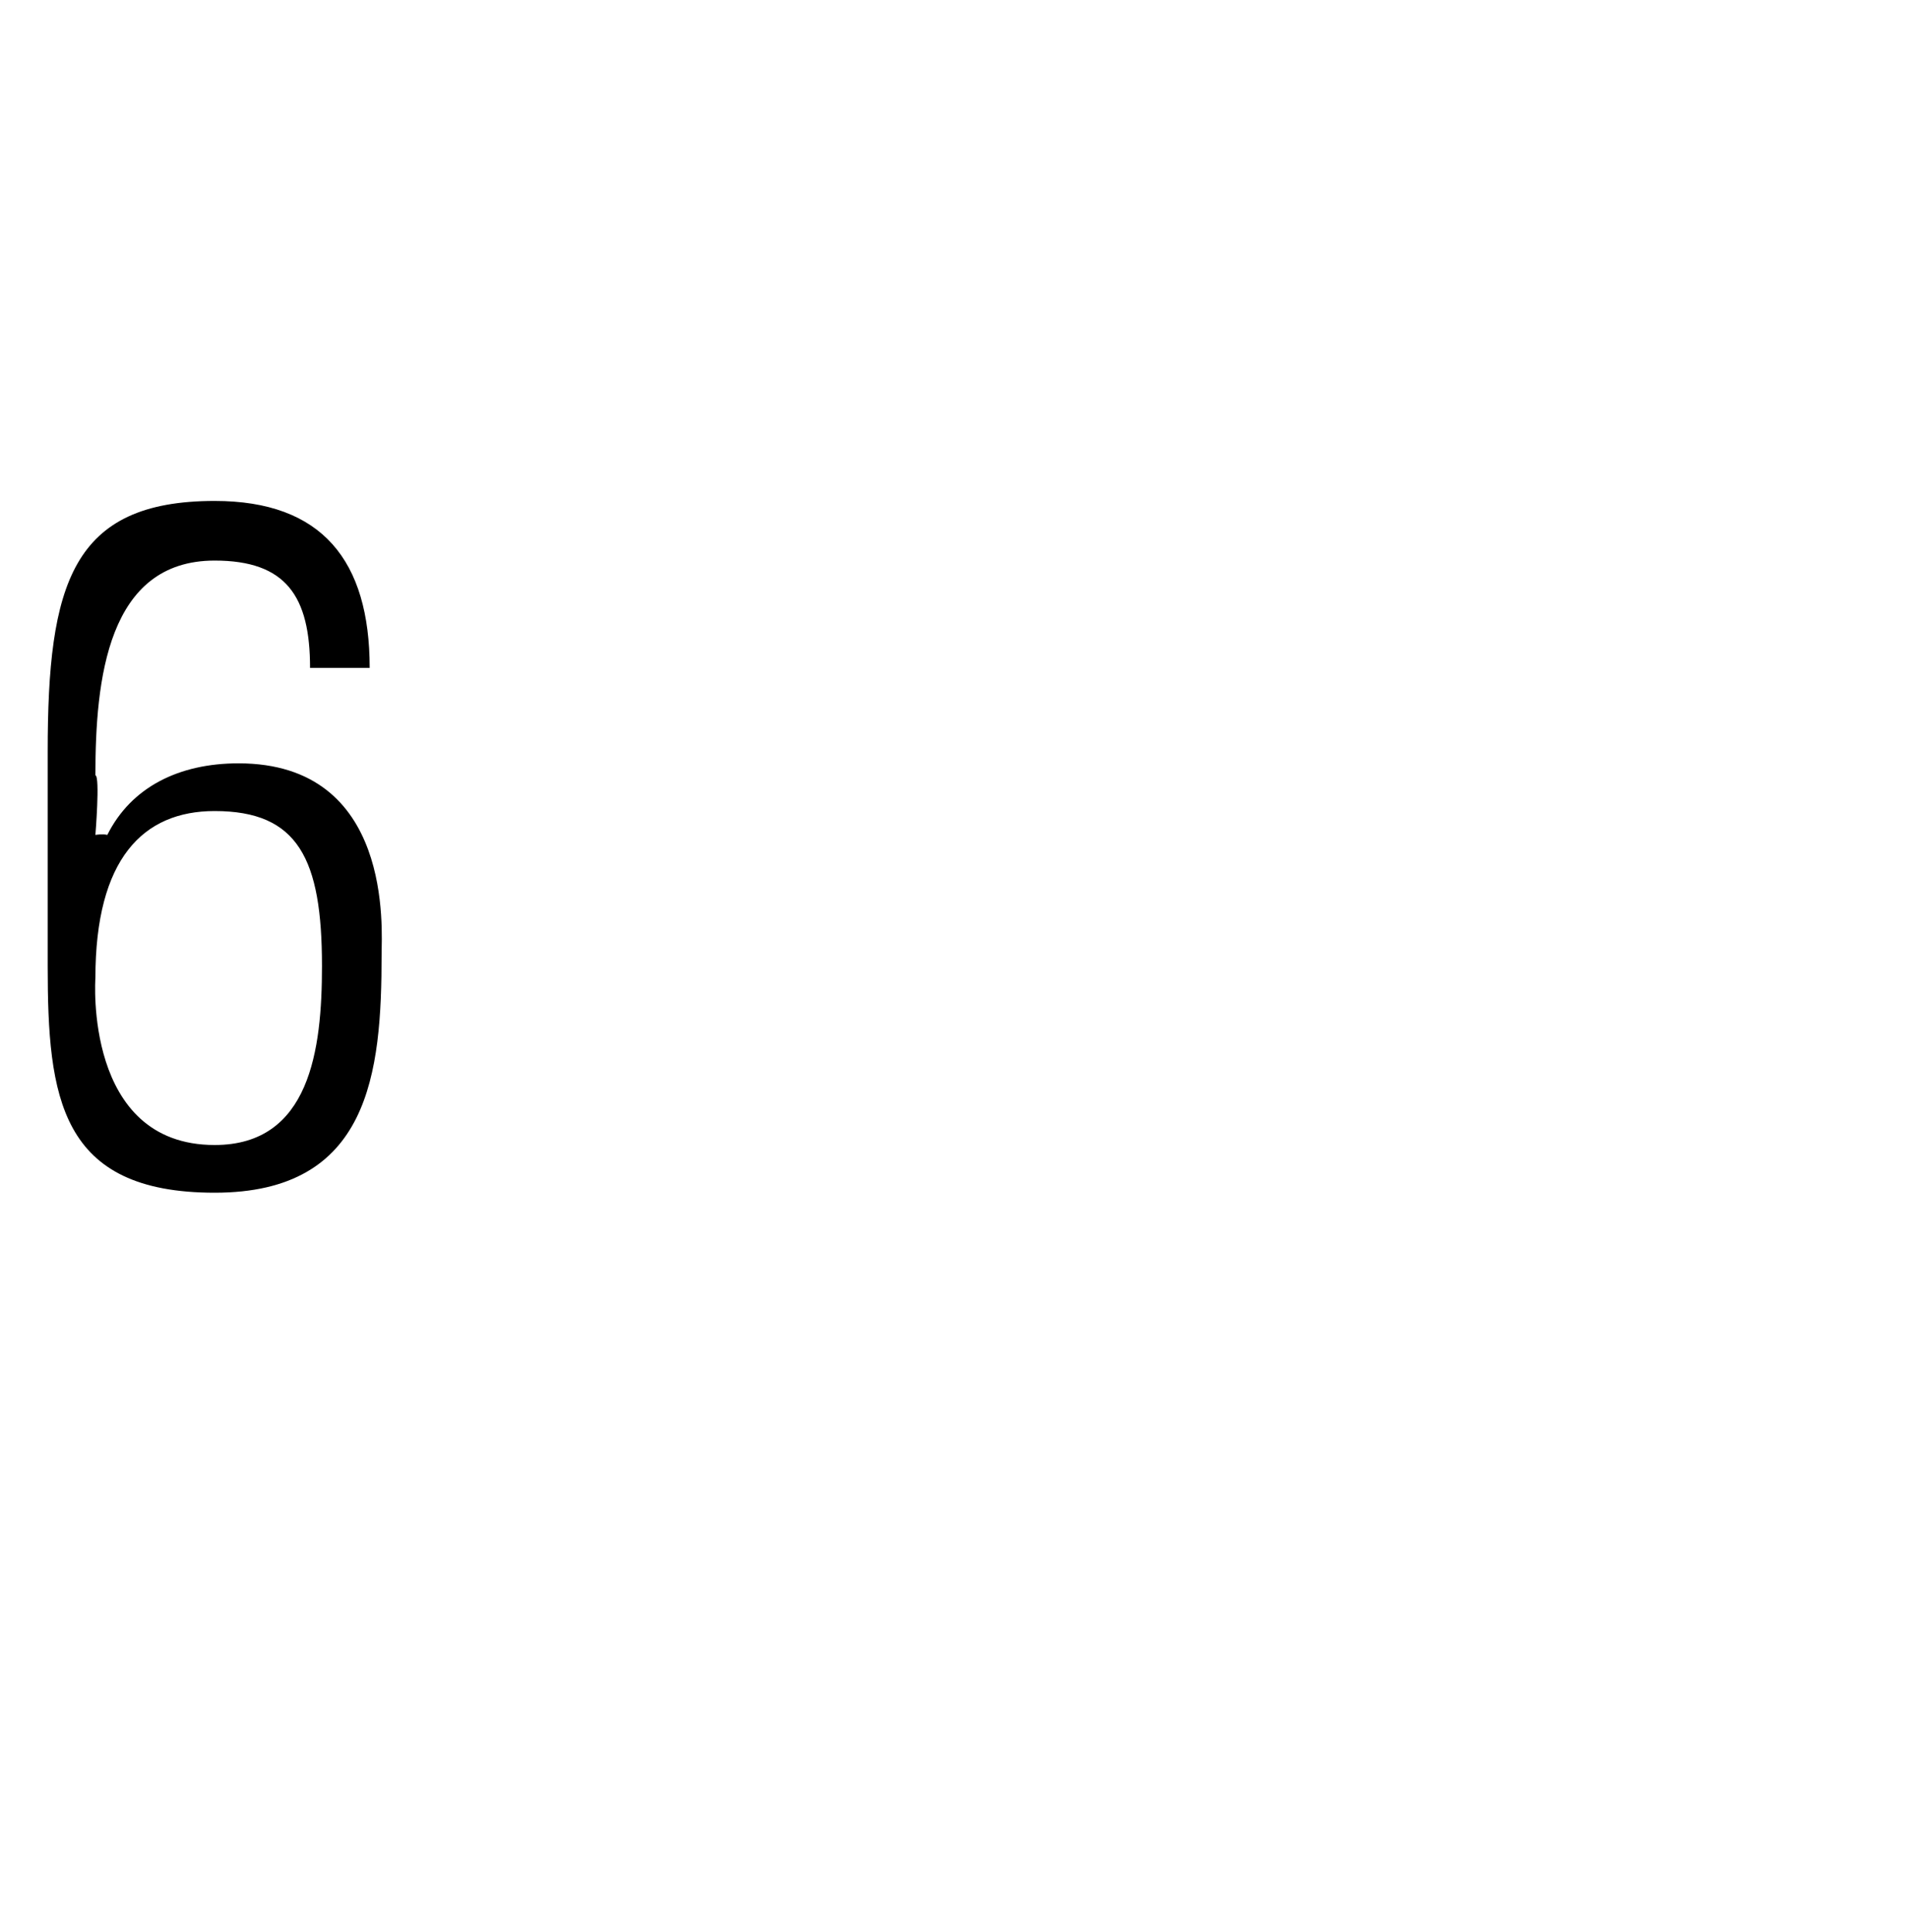 <?xml version="1.0" standalone="no"?><!DOCTYPE svg PUBLIC "-//W3C//DTD SVG 1.1//EN" "http://www.w3.org/Graphics/SVG/1.1/DTD/svg11.dtd"><svg xmlns="http://www.w3.org/2000/svg" version="1.1" width="16px" height="16.2px" viewBox="0 -1 16 16.2" style="top:-1px"><desc>6</desc><defs/><g id="Polygon37501"><path d="m1.8 5.8c-.6 0-1 .4-1 1.4c0 0-.1 1.4 1 1.4c.8 0 .9-.8.9-1.5c0-.9-.2-1.3-.9-1.3zm.8-1.2c0-.6-.2-.9-.8-.9c-.9 0-1 1-1 1.8c.04.01 0 .5 0 .5c0 0 .06-.01.1 0c.2-.4.6-.6 1.1-.6c1.3 0 1.2 1.4 1.2 1.6c0 1-.1 2-1.4 2c-1.3 0-1.4-.8-1.4-1.9c0 0 0-1.8 0-1.8c0-1.4.2-2.1 1.4-2.1c.9 0 1.3.5 1.3 1.4c0 0-.5 0-.5 0z" stroke="none" fill="#000"/></g></svg>
